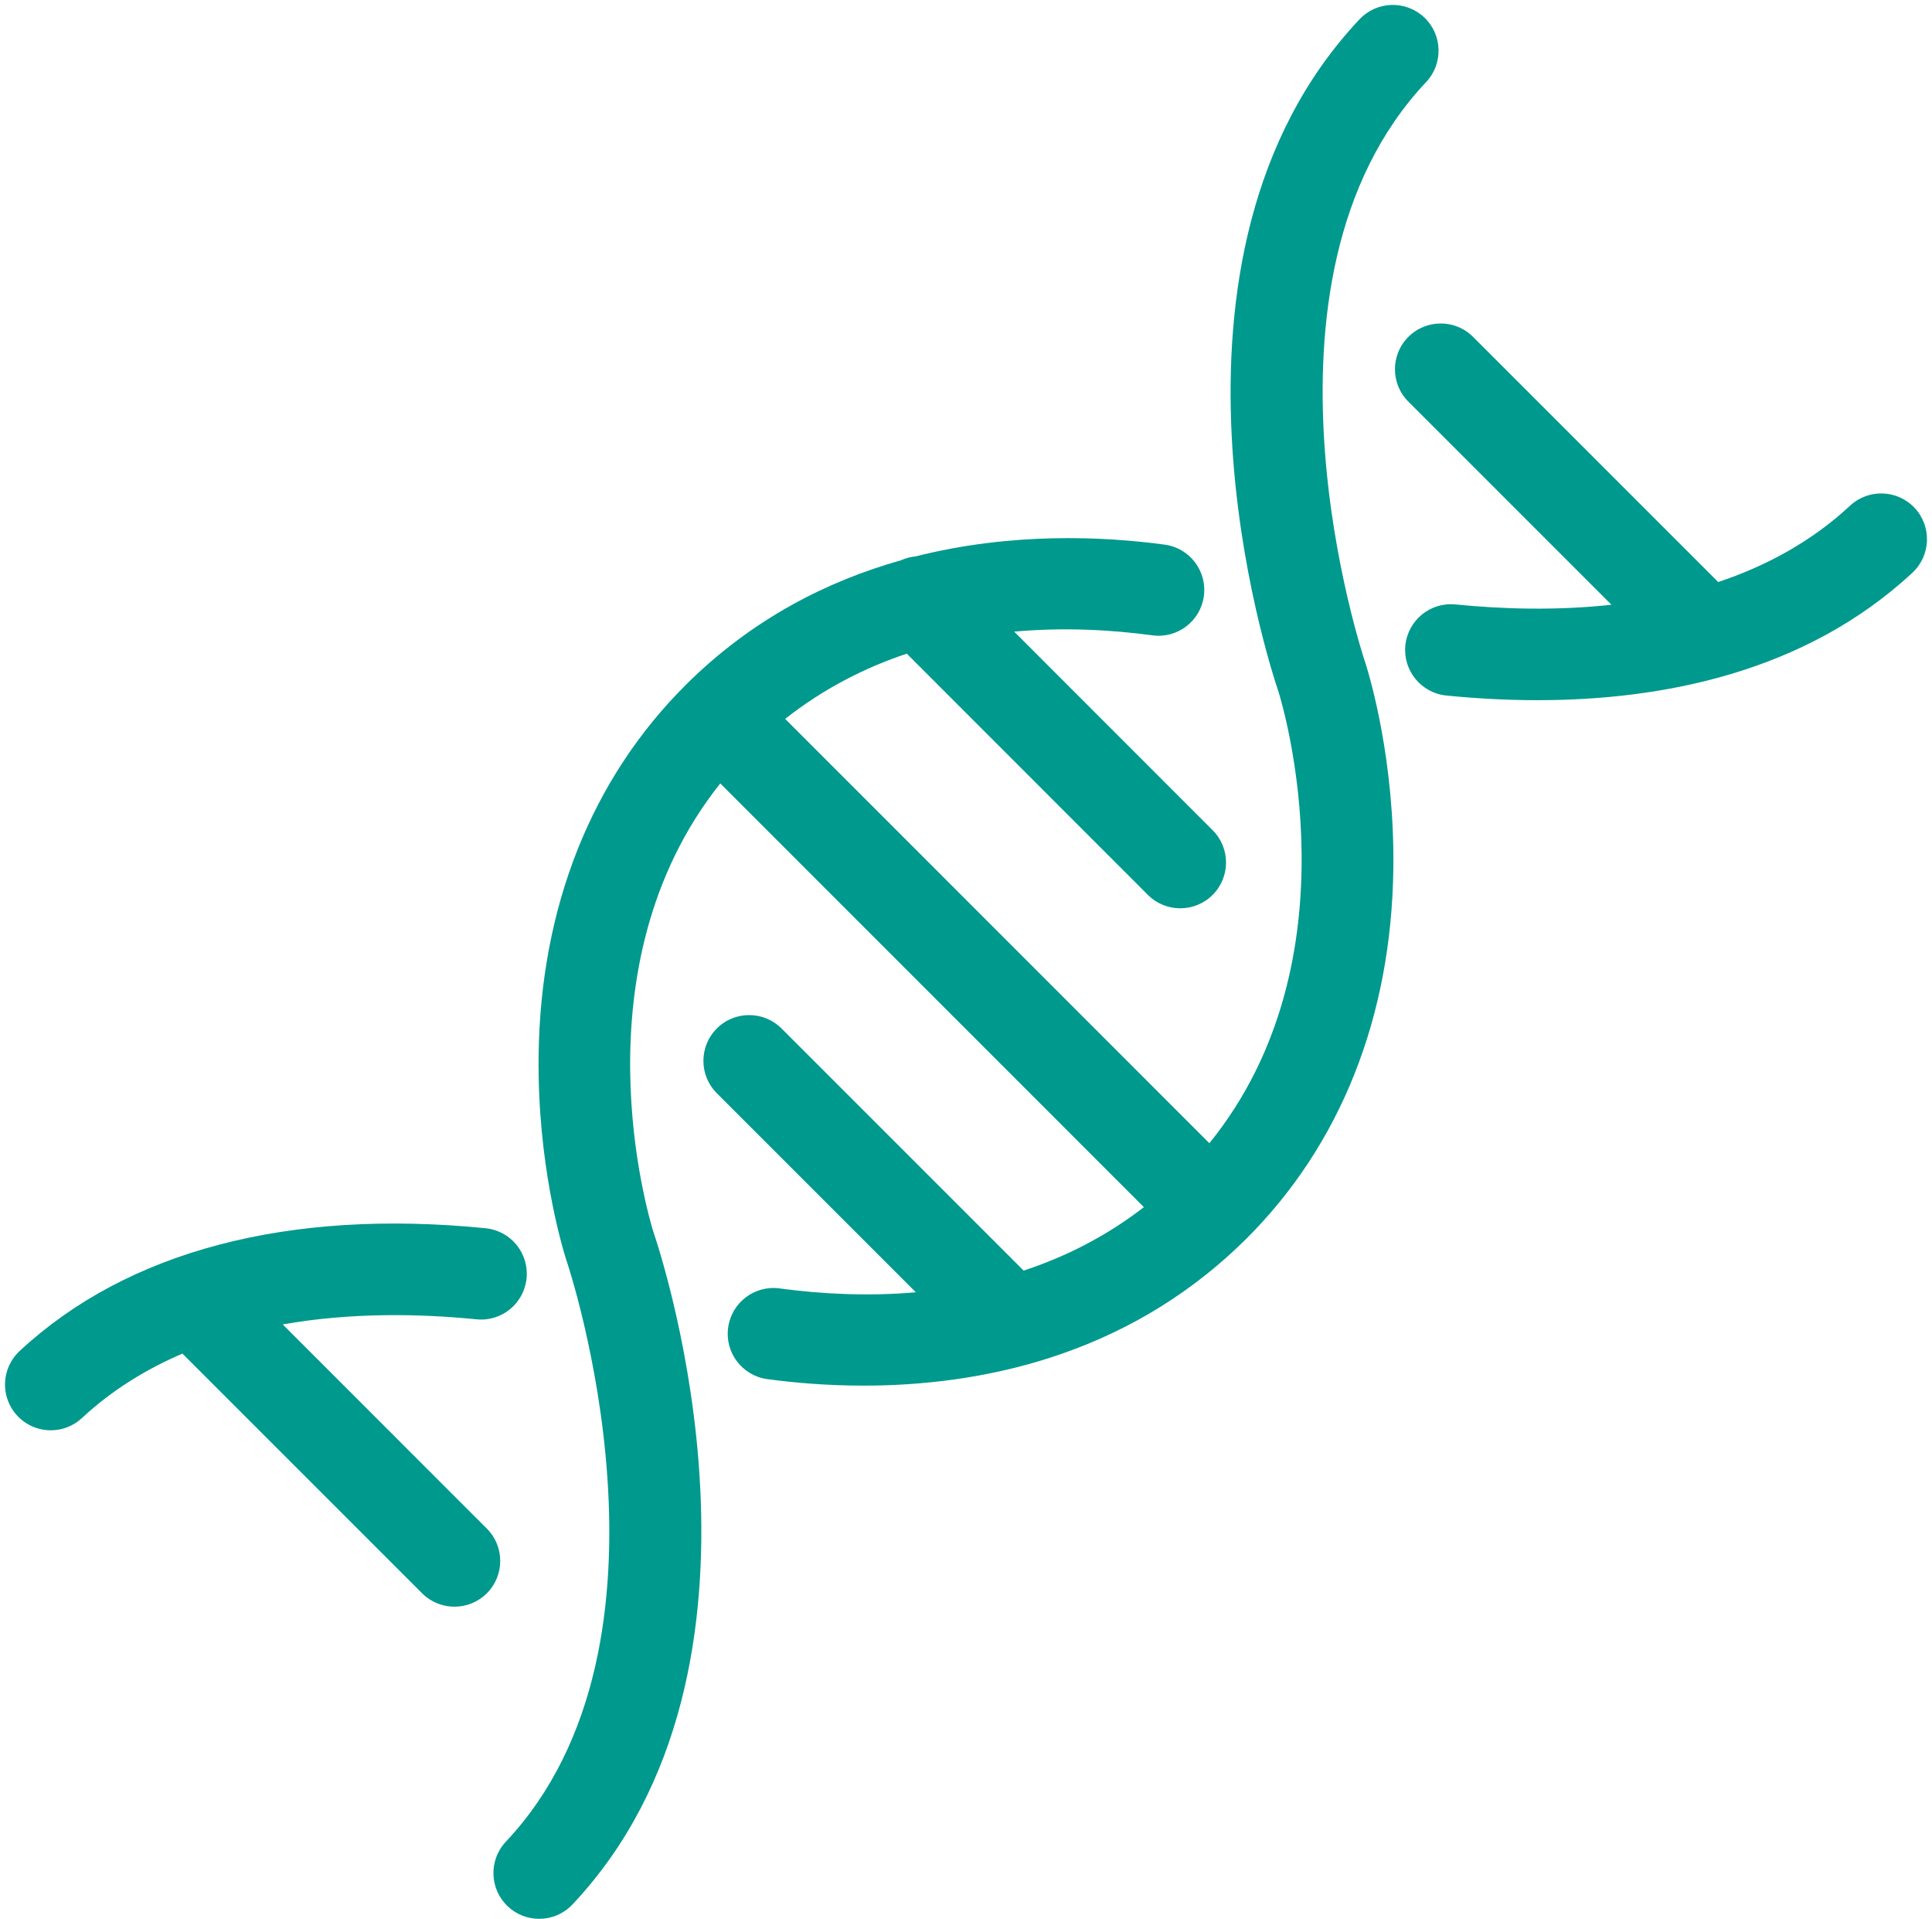 <?xml version="1.0" encoding="UTF-8" standalone="no"?><svg xmlns="http://www.w3.org/2000/svg" xmlns:xlink="http://www.w3.org/1999/xlink" fill="#000000" height="503.1" preserveAspectRatio="xMidYMid meet" version="1" viewBox="2.7 3.8 506.6 503.1" width="506.6" zoomAndPan="magnify"><g fill="#00998e" id="change1_1"><path d="M 504.773 137.004 C 500.258 132.152 492.664 131.879 487.812 136.391 C 477.645 145.852 465.746 152.23 453.238 156.41 L 388.961 92.133 C 384.277 87.445 376.676 87.445 371.992 92.133 C 367.305 96.82 367.305 104.418 371.992 109.105 L 425.25 162.363 C 410.809 163.941 396.637 163.512 384.344 162.281 C 377.738 161.629 371.867 166.434 371.207 173.027 C 370.547 179.625 375.359 185.504 381.953 186.164 C 389.391 186.906 397.426 187.387 405.828 187.387 C 438.203 187.387 475.867 180.285 504.16 153.965 C 509.012 149.449 509.285 141.855 504.773 137.004" fill="inherit"/><path d="M 360.684 177.504 C 360.344 176.516 327.242 77.77 376.648 25.32 C 381.195 20.496 380.969 12.902 376.145 8.355 C 371.32 3.812 363.727 4.039 359.184 8.863 C 300.414 71.246 335.637 178.406 337.934 185.141 C 339.09 188.855 359 255.223 319.816 303.547 L 208.586 192.289 C 218.68 184.332 229.512 178.848 240.477 175.188 L 303.695 238.438 C 306.039 240.781 309.109 241.953 312.184 241.953 C 315.254 241.953 318.324 240.781 320.668 238.441 C 325.355 233.758 325.355 226.156 320.672 221.473 L 268.637 169.414 C 281.621 168.234 294.059 168.922 304.875 170.383 C 311.445 171.273 317.484 166.664 318.371 160.098 C 319.262 153.527 314.656 147.484 308.086 146.598 C 292.004 144.426 268.008 143.312 242.777 149.684 C 241.473 149.805 240.184 150.148 238.965 150.699 C 219.73 156.117 199.98 166.031 182.641 183.258 C 182.633 183.266 182.629 183.27 182.621 183.273 C 182.617 183.277 182.617 183.281 182.613 183.281 C 182.609 183.285 182.605 183.293 182.602 183.297 C 157.762 208.004 144.391 241.672 143.93 280.664 C 143.602 308.73 149.922 330.152 151.195 334.18 C 151.23 334.285 151.262 334.391 151.301 334.492 C 151.641 335.484 184.73 434.23 135.348 486.684 C 130.805 491.508 131.031 499.102 135.855 503.645 C 138.176 505.828 141.133 506.906 144.082 506.906 C 147.273 506.906 150.461 505.641 152.82 503.133 C 211.59 440.715 176.305 333.465 174.047 326.848 C 172.859 323.055 153.121 257.516 191.566 209.211 L 302.645 320.312 C 292.645 328.047 281.941 333.383 271.113 336.949 L 207.629 273.465 C 202.941 268.781 195.344 268.781 190.656 273.465 C 185.973 278.152 185.973 285.75 190.656 290.438 L 242.855 342.633 C 230.051 343.75 217.801 343.059 207.125 341.617 C 200.559 340.723 194.516 345.336 193.629 351.902 C 192.738 358.473 197.344 364.516 203.91 365.402 C 210.988 366.359 219.594 367.109 229.164 367.109 C 258.617 367.109 297.188 359.973 328.281 329.781 C 328.418 329.656 328.562 329.539 328.699 329.402 C 328.762 329.344 328.812 329.277 328.871 329.215 C 329.035 329.055 329.199 328.902 329.359 328.742 C 354.18 304.078 367.559 270.465 368.055 231.531 C 368.41 203.504 362.078 181.918 360.797 177.848 C 360.762 177.734 360.723 177.621 360.684 177.504" fill="inherit"/><path d="M 130.352 404.586 L 76.832 351.062 C 94.613 347.91 112.547 348.215 127.645 349.719 C 134.242 350.391 140.117 345.562 140.773 338.965 C 141.434 332.371 136.617 326.492 130.023 325.836 C 78.281 320.68 36.027 331.812 7.84 358.035 C 2.988 362.551 2.711 370.145 7.227 374.996 C 9.594 377.535 12.797 378.82 16.016 378.82 C 18.941 378.82 21.875 377.758 24.188 375.605 C 32.098 368.25 41.062 362.762 50.543 358.715 L 113.383 421.555 C 115.727 423.898 118.797 425.07 121.867 425.07 C 124.938 425.07 128.012 423.898 130.352 421.555 C 135.039 416.867 135.039 409.27 130.352 404.586" fill="inherit"/></g></svg>